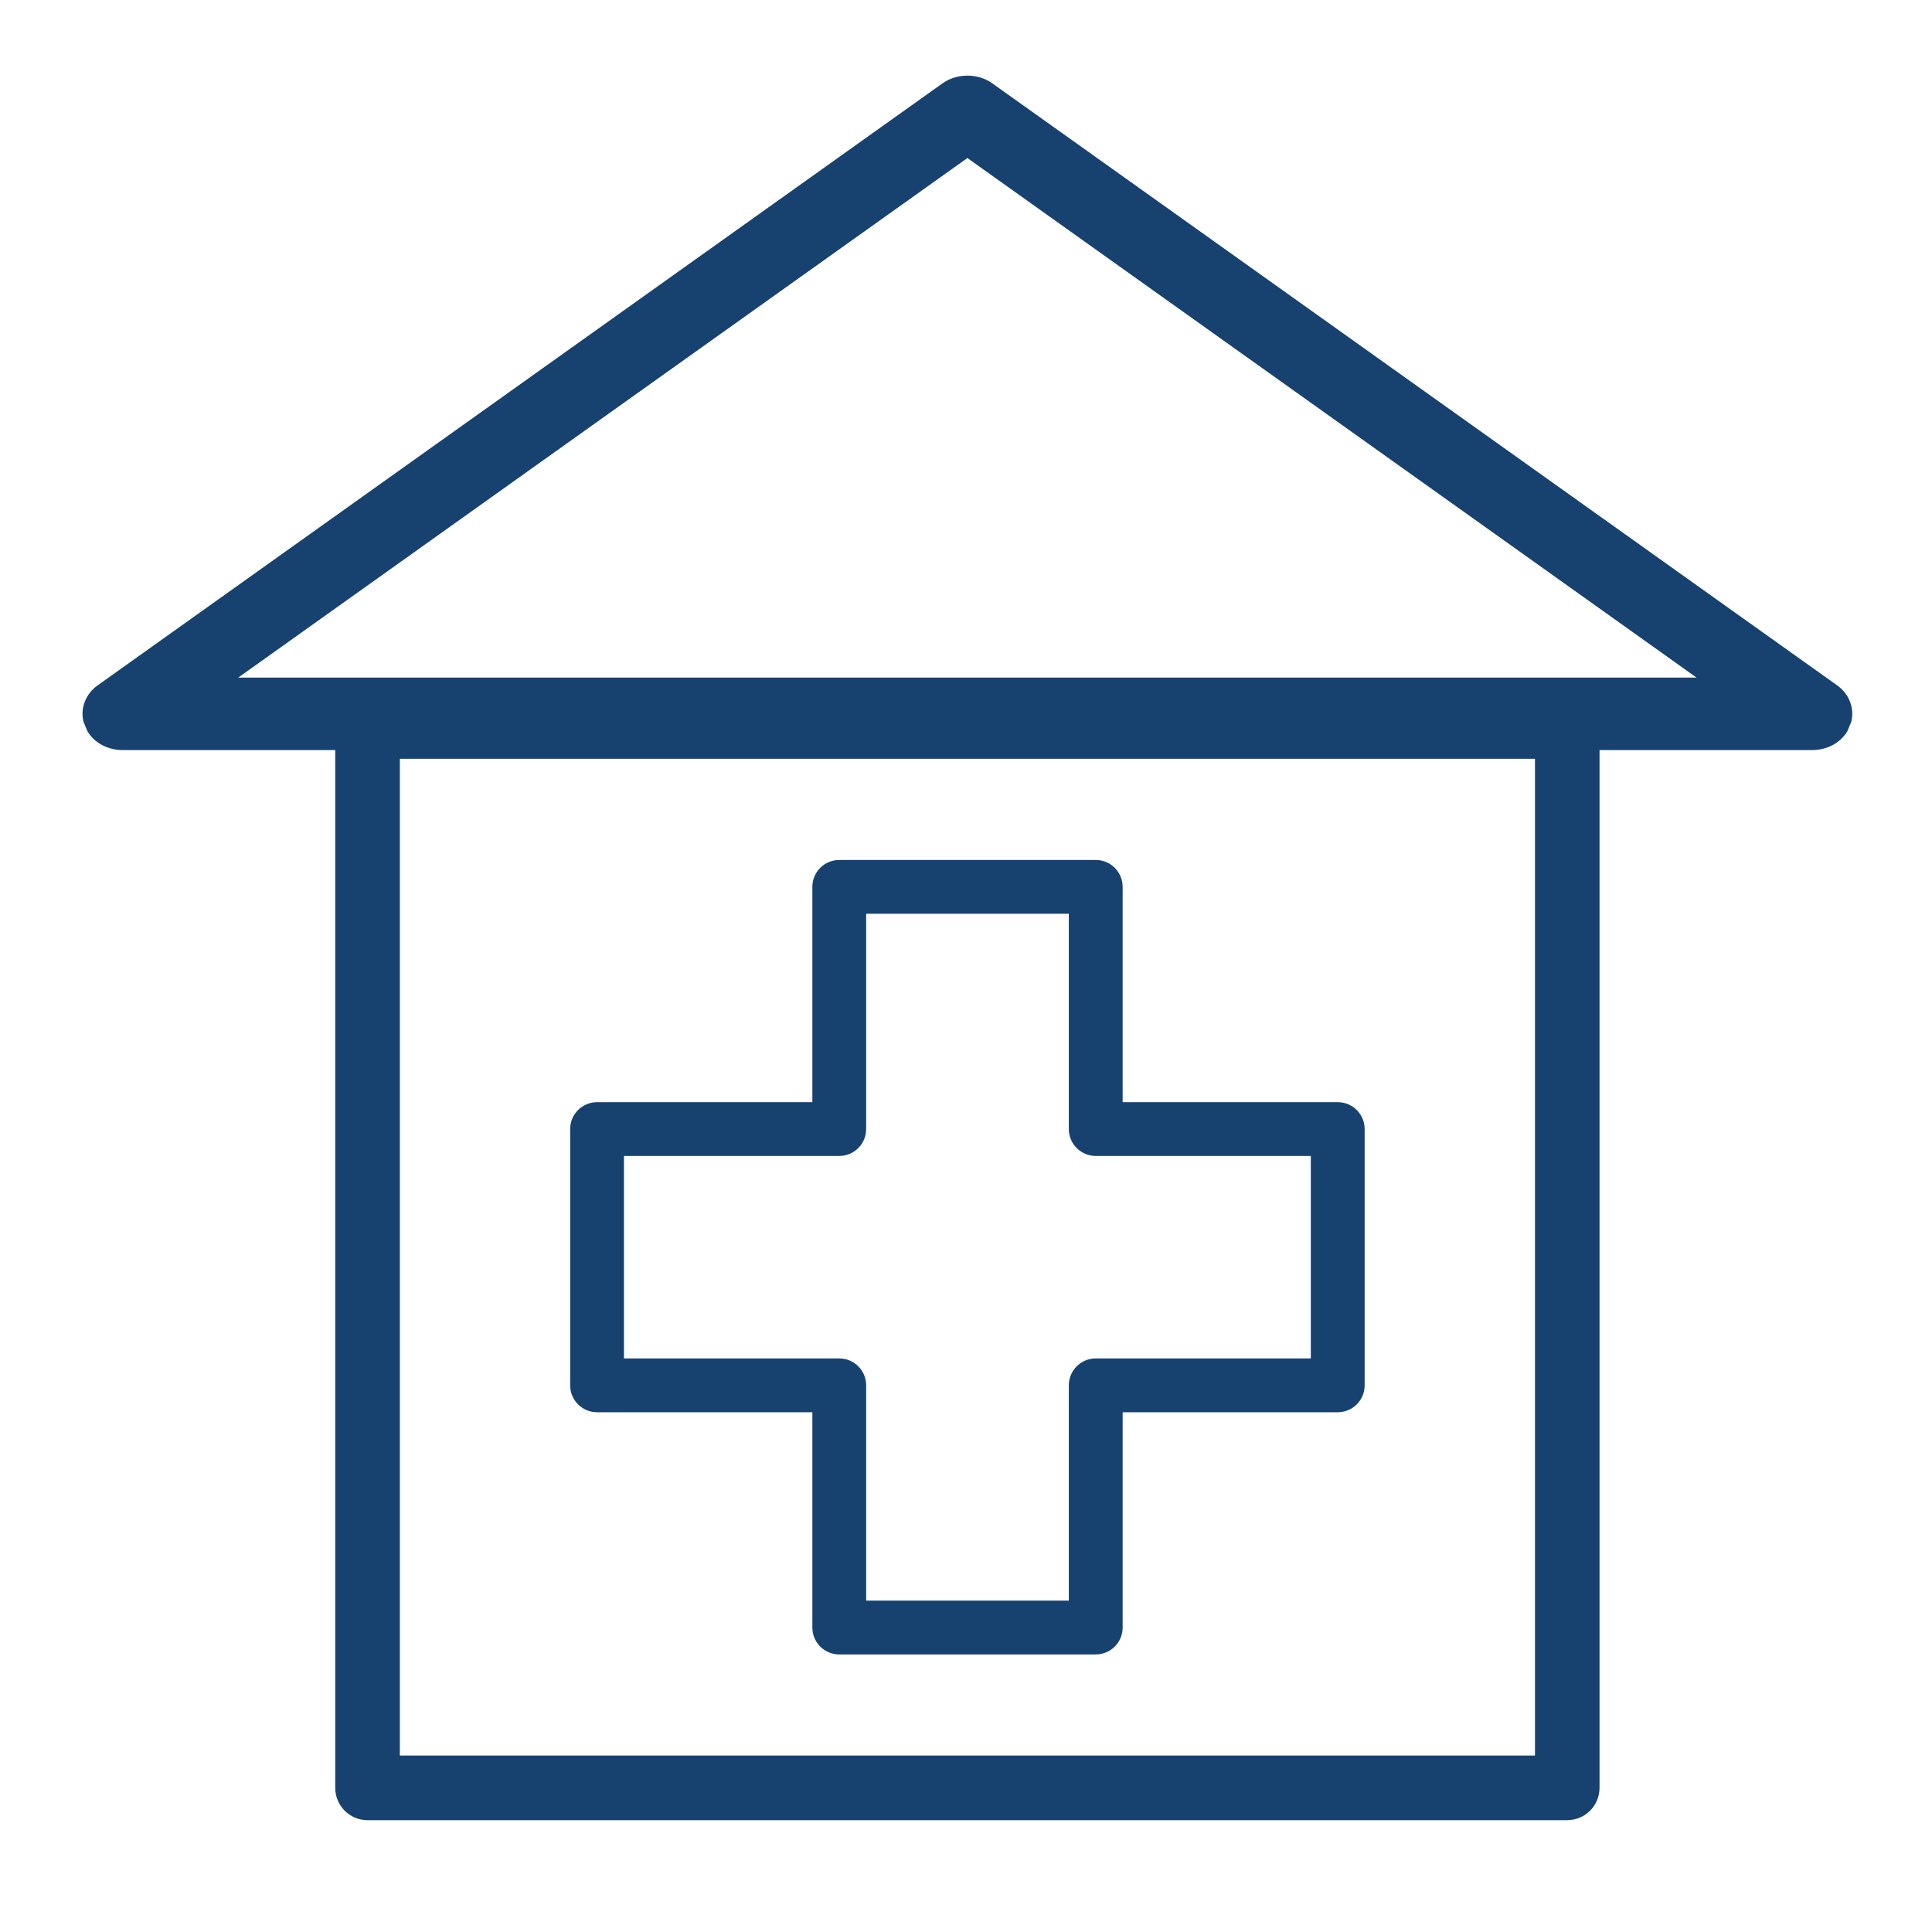 <?xml version="1.0" encoding="UTF-8"?>
<svg id="Layer_1" data-name="Layer 1" xmlns="http://www.w3.org/2000/svg" version="1.1" viewBox="0 0 500 500">
  <defs>
    <style>
      .cls-1 {
        fill: #30679e;
      }

      .cls-1, .cls-2 {
        stroke-width: 0px;
      }

      .cls-2 {
        fill: #174270;
      }
    </style>
  </defs>
  <path class="cls-2" d="M283.58,428.17h-66.38c-3.85,0-6.96-3.12-6.96-6.96v-55.72h-55.72c-3.85,0-6.96-3.12-6.96-6.96v-66.33c0-3.85,3.12-6.96,6.96-6.96h55.72v-55.72c0-3.85,3.12-6.96,6.96-6.96h66.38c3.85,0,6.96,3.12,6.96,6.96v55.72h55.67c3.85,0,6.96,3.12,6.96,6.96v66.33c0,3.85-3.12,6.96-6.96,6.96h-55.67v55.72c0,3.85-3.12,6.96-6.96,6.96ZM224.16,414.24h52.45v-55.72c0-3.85,3.12-6.96,6.96-6.96h55.67v-52.4h-55.67c-3.85,0-6.96-3.12-6.96-6.96v-55.72h-52.45v55.72c0,3.85-3.12,6.96-6.96,6.96h-55.72v52.4h55.72c3.85,0,6.96,3.12,6.96,6.96v55.72Z"/>
  <g>
    <path class="cls-1" d="M469.01,187.15H31.71c-1.37,0-2.6-.59-3.12-1.49-.52-.9-.24-1.94.73-2.63L247.97,27.23c1.33-.94,3.46-.94,4.79,0l218.65,155.8c.97.69,1.25,1.73.73,2.63-.52.9-1.75,1.49-3.12,1.49ZM39.88,182.33h420.96L250.36,32.35,39.88,182.33Z"/>
    <path class="cls-2" d="M469.01,194.12H31.72c-3.81,0-7.27-1.84-9.07-4.83l-1.04-2.49c-.86-3.47.49-7.16,3.66-9.43L243.93,21.56c3.74-2.65,9.14-2.65,12.85-.01l218.66,155.81c3.18,2.27,4.53,5.97,3.67,9.44l-1.04,2.49c-1.79,2.98-5.25,4.83-9.07,4.83ZM61.66,175.36h377.4L250.36,40.9,61.66,175.36Z"/>
  </g>
  <path class="cls-2" d="M405.6,471.06H95.12c-4.62,0-8.36-3.74-8.36-8.36V188.01c0-4.62,3.74-8.36,8.36-8.36h310.48c4.62,0,8.36,3.74,8.36,8.36v274.68c0,4.62-3.74,8.36-8.36,8.36ZM103.48,454.34h293.77V196.37H103.48v257.97Z"/>
</svg>